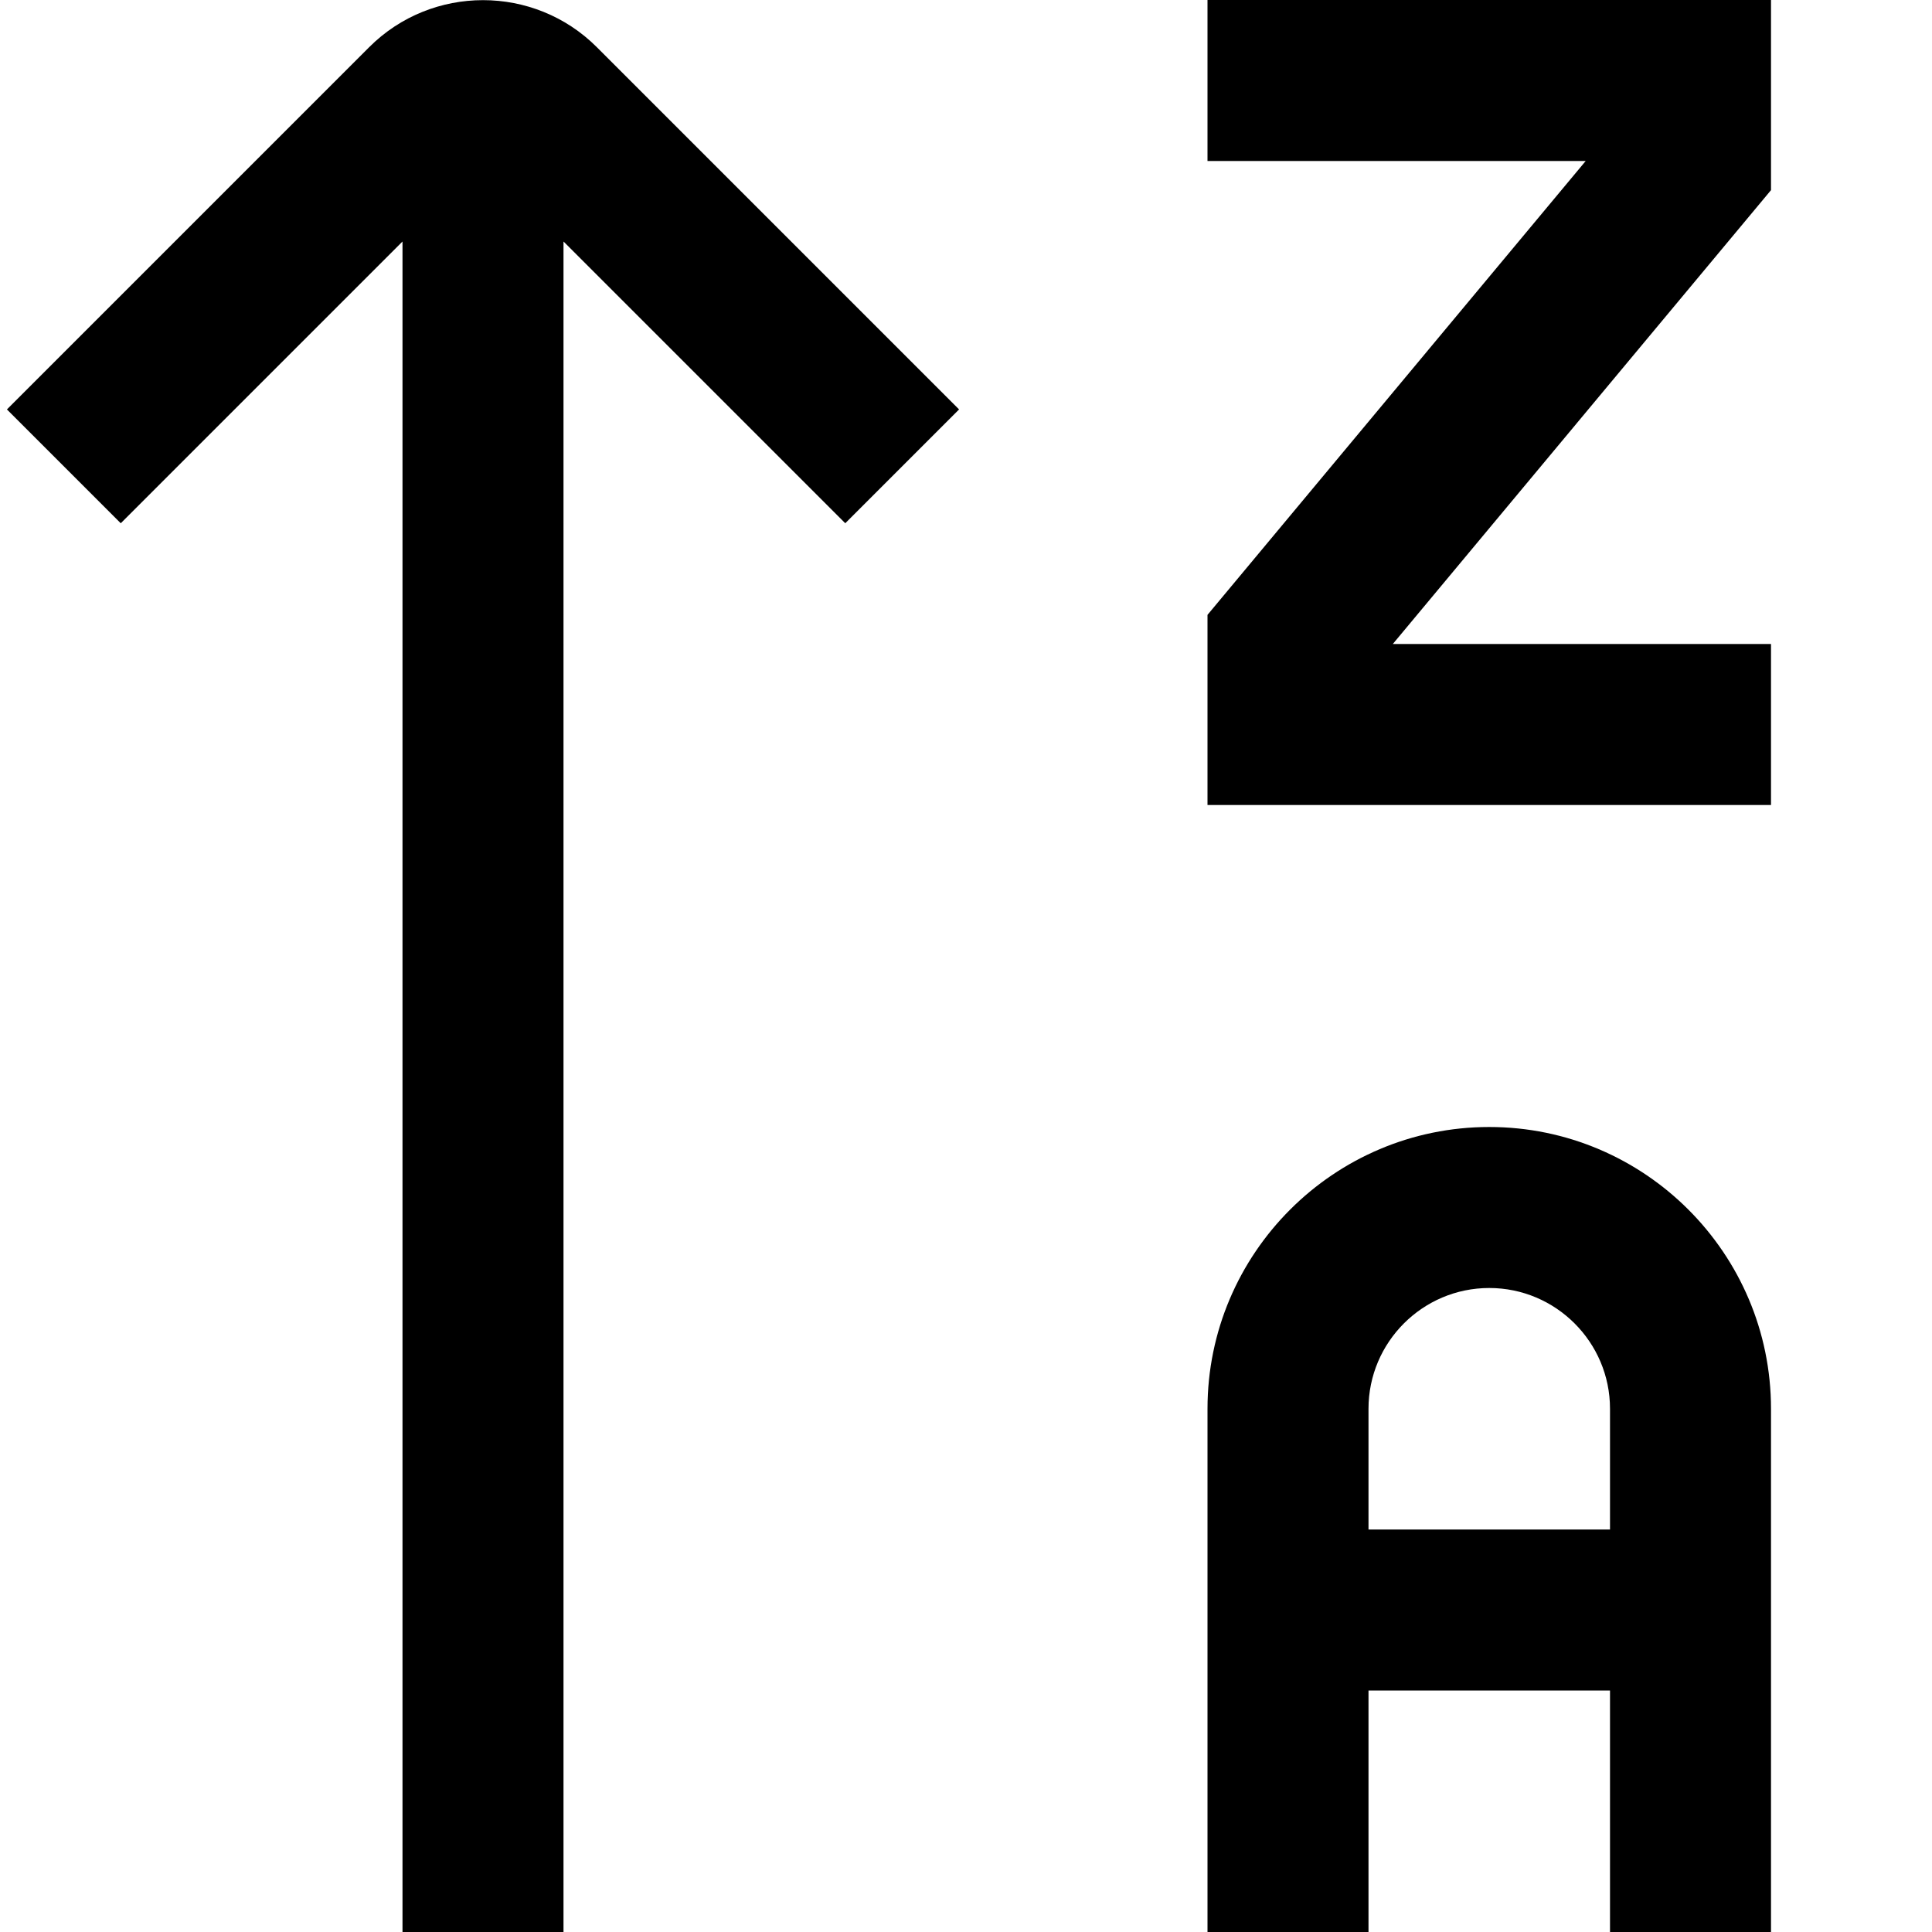 <?xml version="1.0" encoding="UTF-8"?>
<svg xmlns="http://www.w3.org/2000/svg" id="Layer_1" data-name="Layer 1" viewBox="0 0 24 24" width="512" height="512"><path d="M22,2.362l-4.698,5.638h4.698v2h-7v-2.362l4.698-5.638h-4.698V0h7V2.362Zm0,15.138v6.5h-2v-3h-3v3h-2v-6.5c0-1.93,1.57-3.5,3.5-3.5s3.5,1.57,3.5,3.5Zm-2,1.5v-1.5c0-.827-.673-1.5-1.5-1.5s-1.5,.673-1.5,1.5v1.5h3ZM4.586,.586L.086,5.086l1.414,1.414,3.5-3.5V24h2V3l3.5,3.5,1.414-1.414L7.414,.586c-.779-.779-2.049-.779-2.828,0Z"/></svg>
